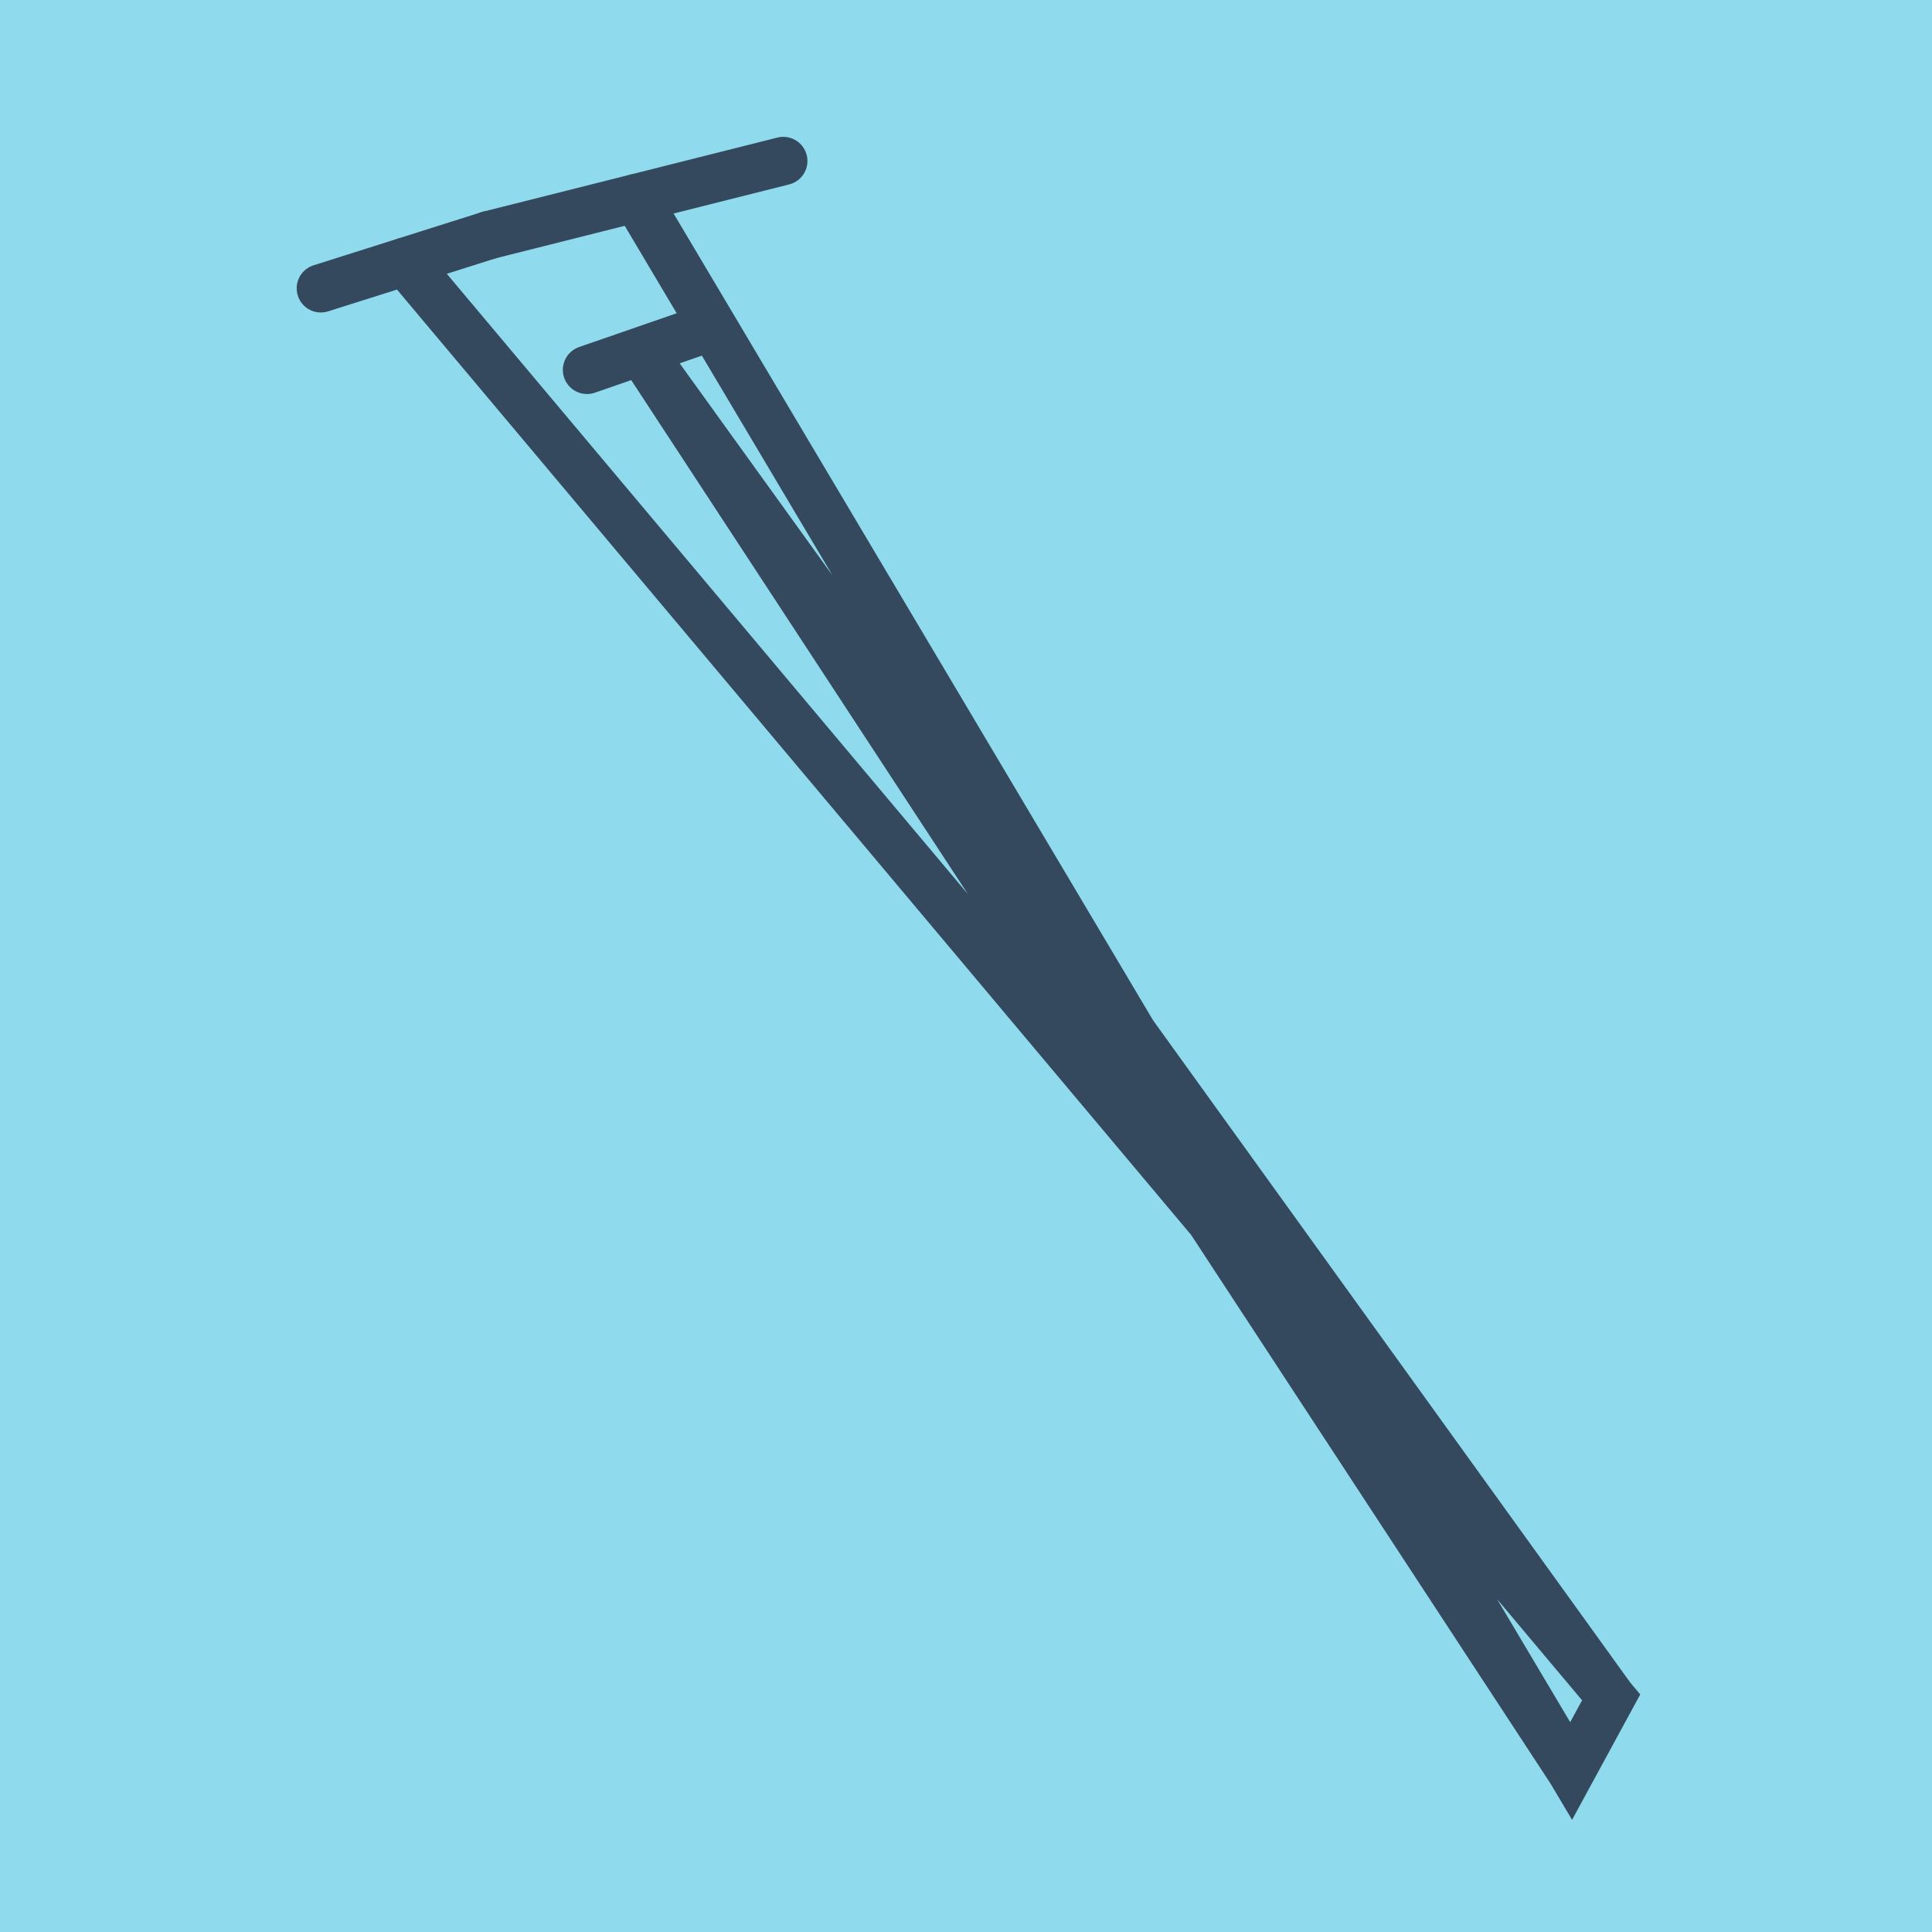 <?xml version="1.0" encoding="utf-8"?>
<!DOCTYPE svg PUBLIC "-//W3C//DTD SVG 1.1//EN" "http://www.w3.org/Graphics/SVG/1.1/DTD/svg11.dtd">
<svg xmlns="http://www.w3.org/2000/svg" xmlns:xlink="http://www.w3.org/1999/xlink" viewBox="-10 -10 120 120" preserveAspectRatio="xMidYMid meet">
	<path style="fill:#90daee" d="M-10-10h120v120H-10z"/>
			<polyline stroke-linecap="round" points="20.391,4.597 38.651,0 " style="fill:none;stroke:#34495e;stroke-width: 3px"/>
			<polyline stroke-linecap="round" points="33.181,10.645 26.459,12.973 " style="fill:none;stroke:#34495e;stroke-width: 3px"/>
			<polyline stroke-linecap="round" points="9.928,7.909 20.391,4.597 " style="fill:none;stroke:#34495e;stroke-width: 3px"/>
			<polyline stroke-linecap="round" points="29.521,2.299 87.586,100 90.072,95.427 29.82,11.809 87.586,100 90.072,95.427 15.16,6.253 " style="fill:none;stroke:#34495e;stroke-width: 3px"/>
	</svg>
